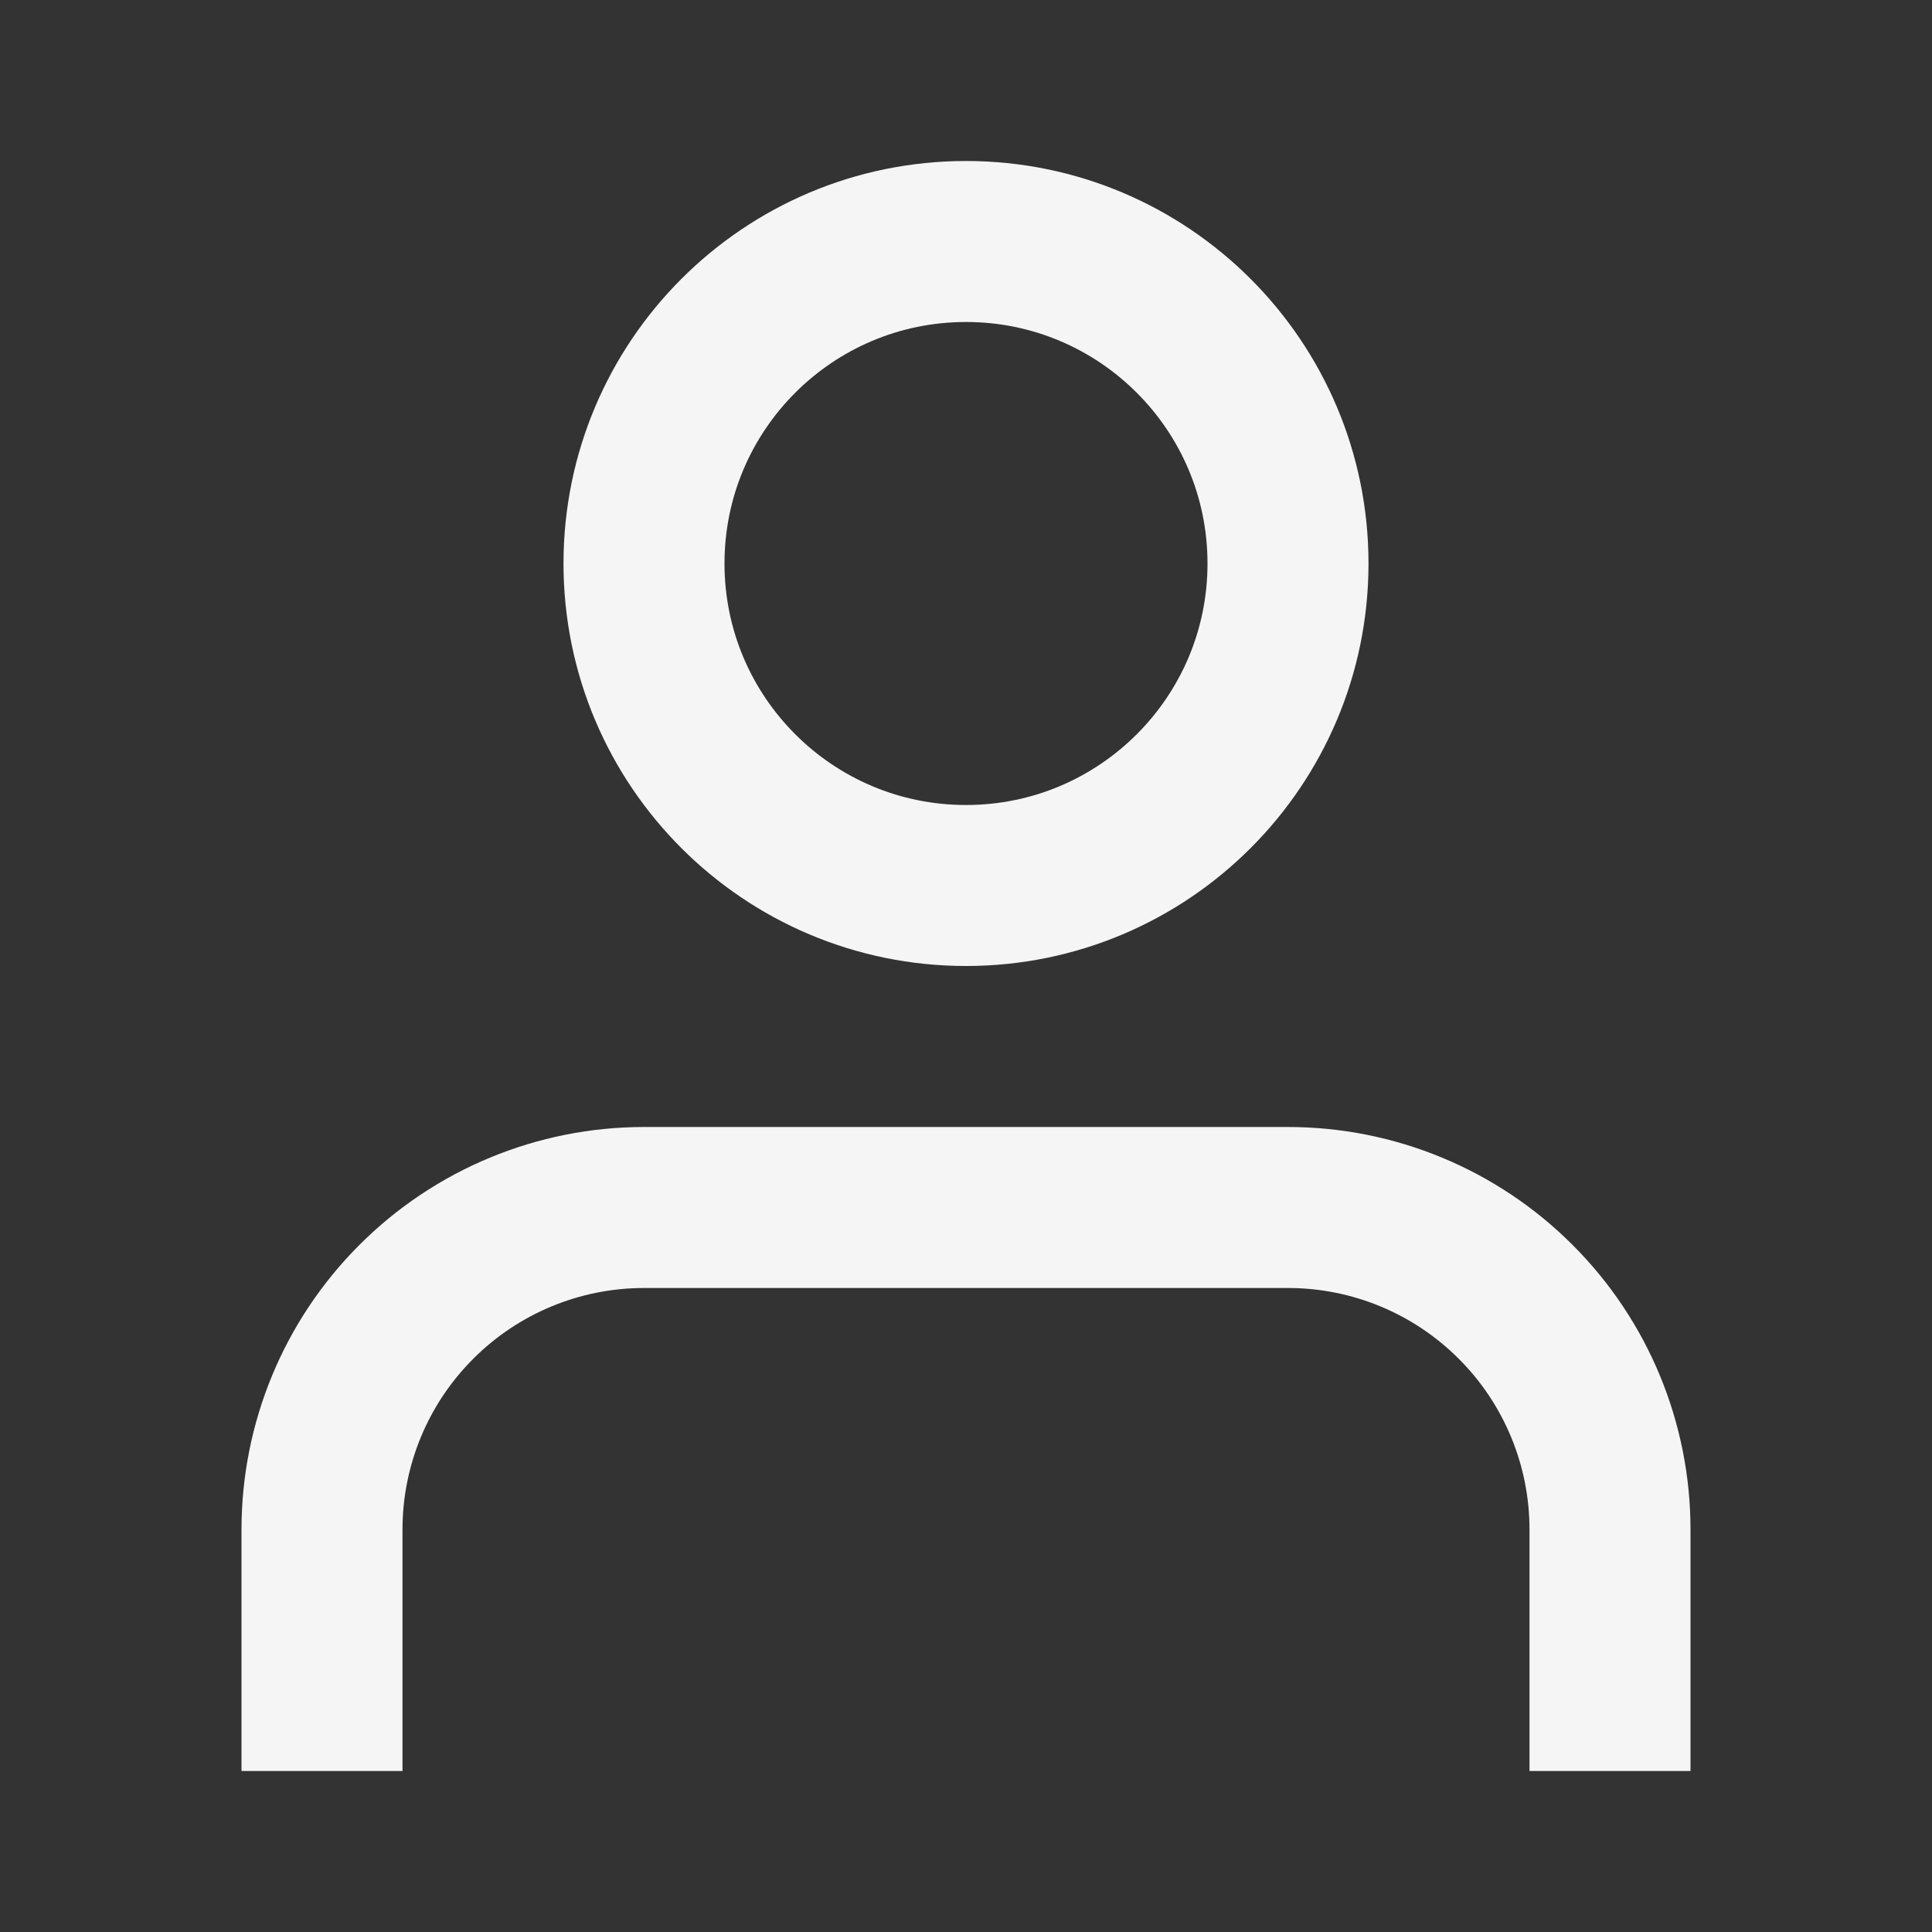 <svg xmlns="http://www.w3.org/2000/svg" width="24" height="24" viewBox="0 0 24 24" fill="none">
  <rect x="0" y="0" width="24" height="24" fill="#333333" stroke="none"/>
  <path
    d="M20 21V19C20 17.939 19.579 16.922 18.828 16.172C18.078 15.421 17.061 15 16 15H8C6.939 15 5.922 15.421 5.172 16.172C4.421 16.922 4 17.939 4 19V21"
    stroke="#F5F5F5" stroke-width="2" stroke-linecap="square" stroke-linejoin="round" />
  <path
    d="M12 11C14.209 11 16 9.209 16 7C16 4.791 14.209 3 12 3C9.791 3 8 4.791 8 7C8 9.209 9.791 11 12 11Z"
    stroke="#F5F5F5" stroke-width="2" stroke-linecap="round" stroke-linejoin="round" />
</svg>